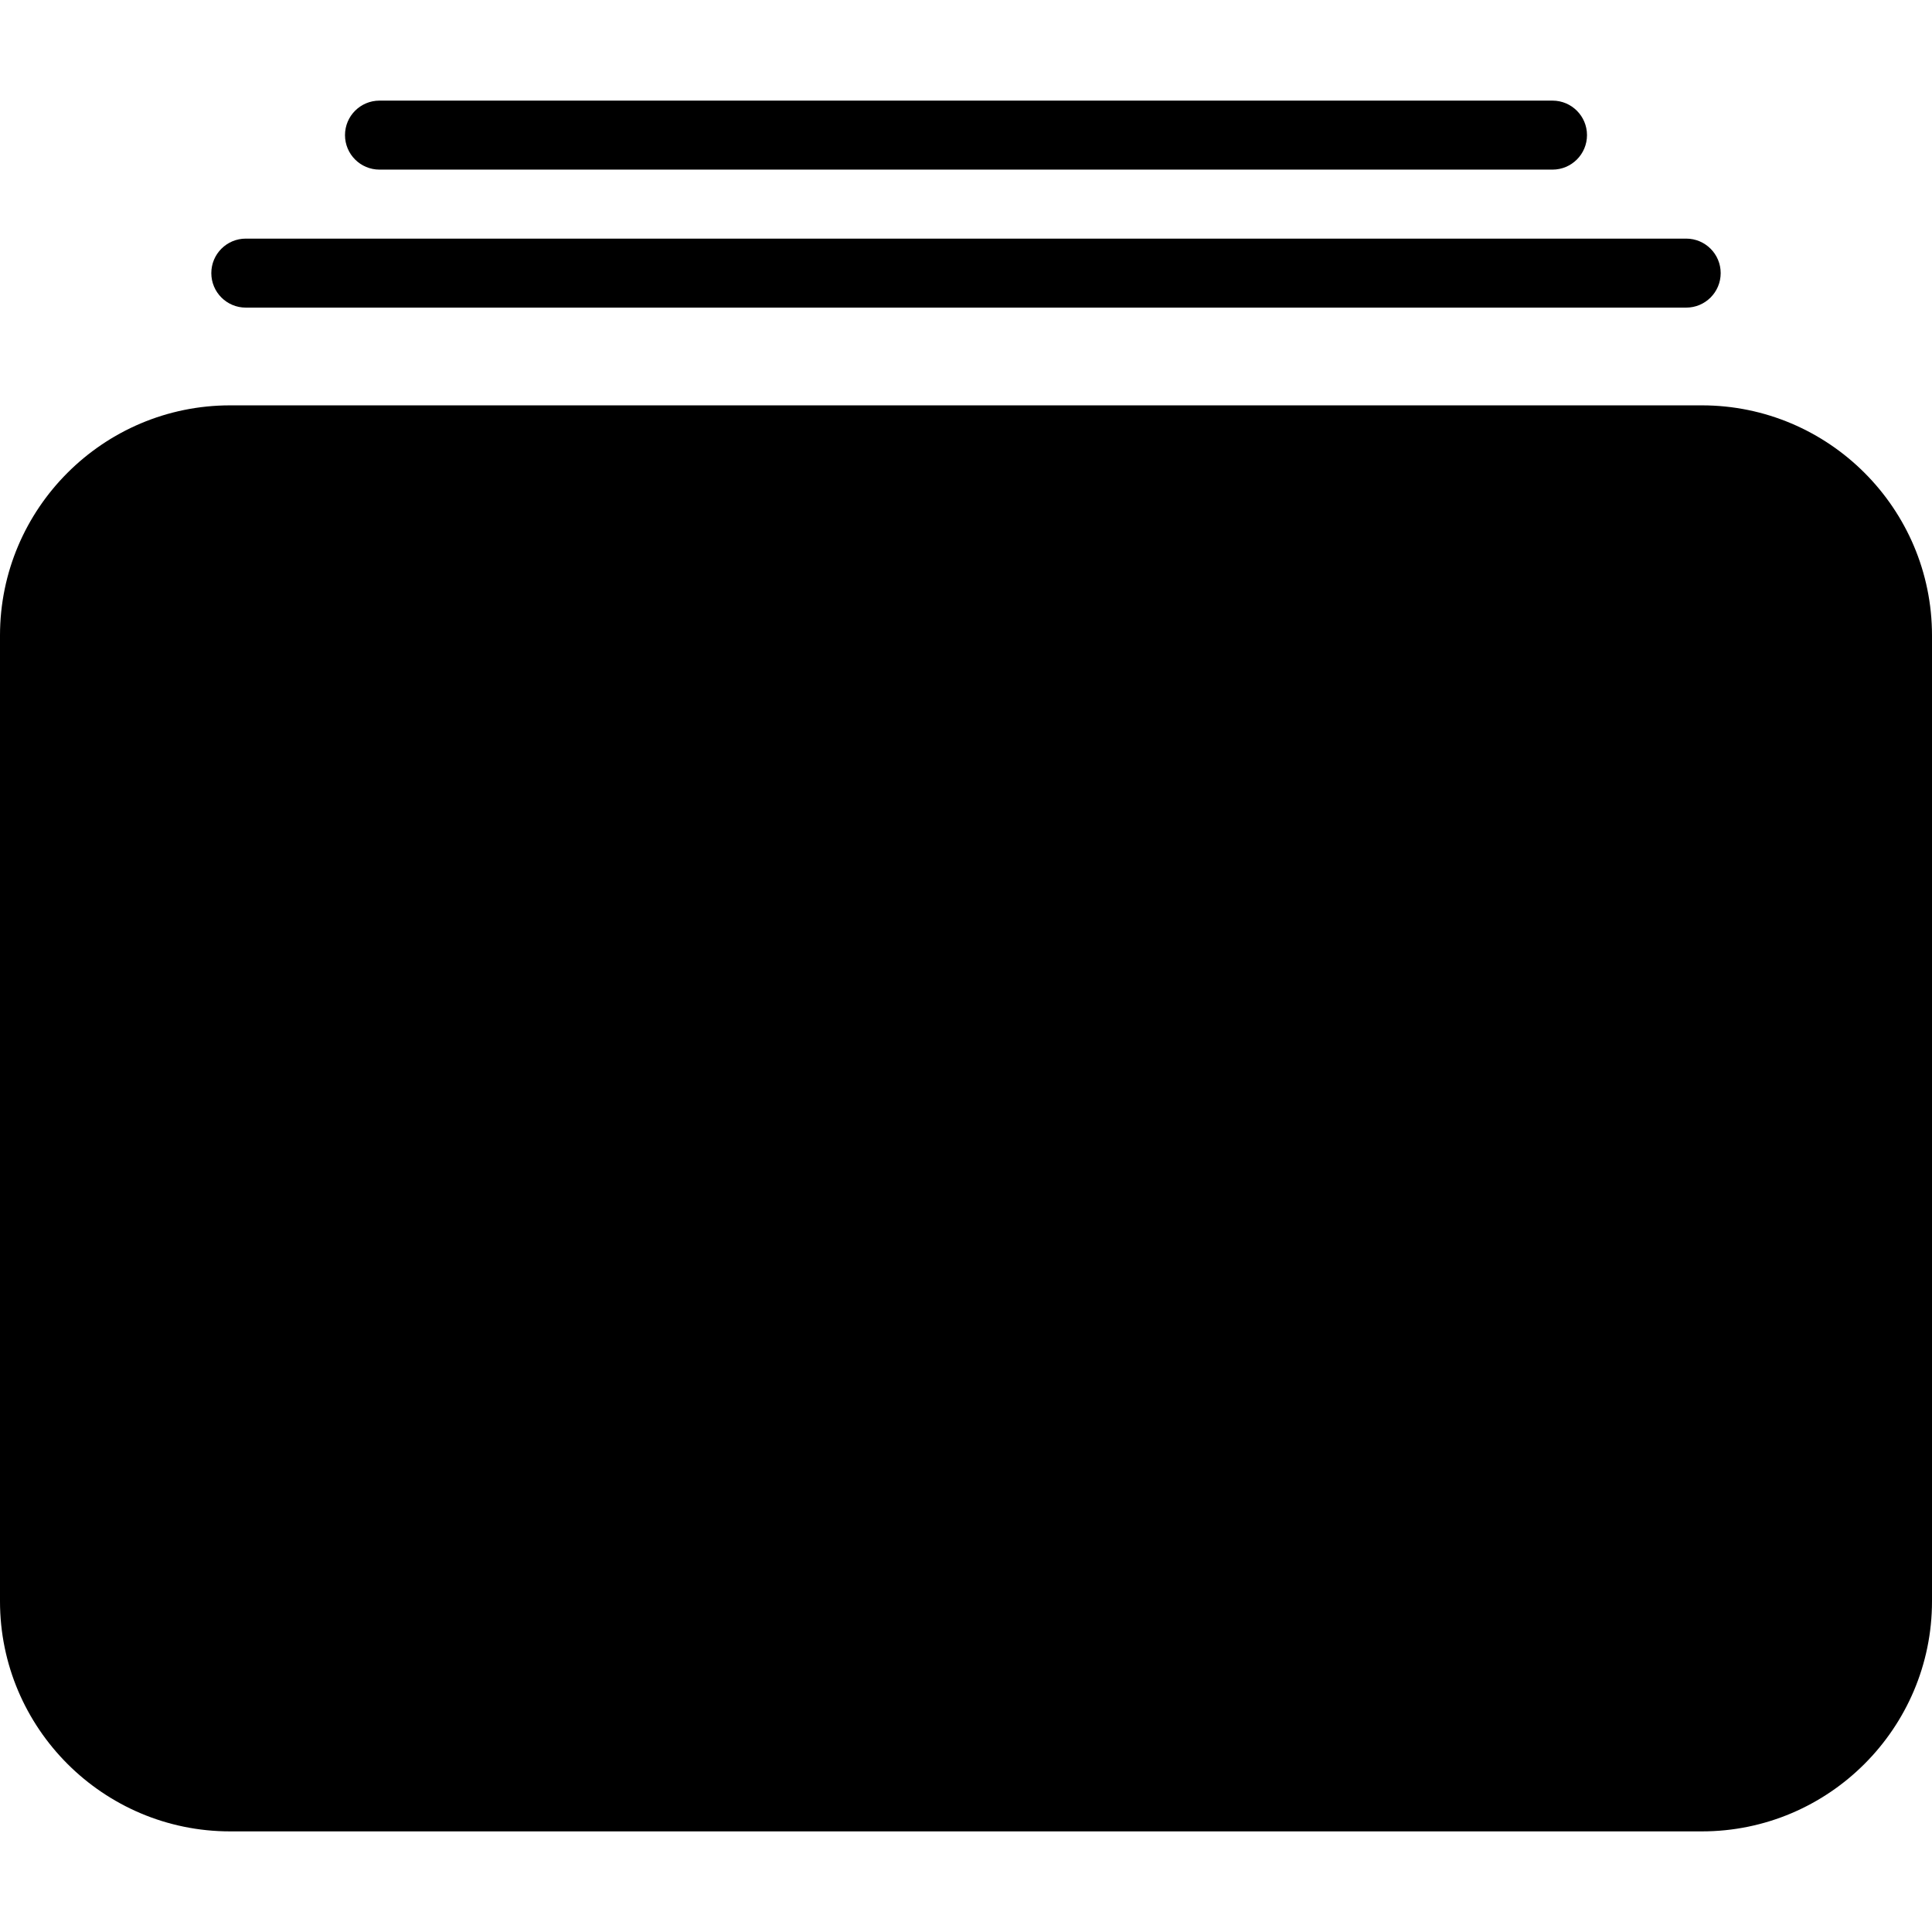 <?xml version="1.0" encoding="iso-8859-1"?>
<!-- Generator: Adobe Illustrator 16.0.0, SVG Export Plug-In . SVG Version: 6.00 Build 0)  -->
<!DOCTYPE svg PUBLIC "-//W3C//DTD SVG 1.1//EN" "http://www.w3.org/Graphics/SVG/1.1/DTD/svg11.dtd">
<svg version="1.1" id="Capa_1" xmlns="http://www.w3.org/2000/svg" xmlns:xlink="http://www.w3.org/1999/xlink" x="0px" y="0px"
	 width="344.339px" height="344.338px" viewBox="0 0 344.339 344.338" style="enable-background:new 0 0 344.339 344.338;"
	 xml:space="preserve">
<g>
	<g>
		<g>
			<path d="M303.326,326.406H41.013C18.396,326.406,0,308.006,0,285.393V113.259c0-22.614,18.396-41.013,41.013-41.013h262.313
				c22.614,0,41.013,18.398,41.013,41.013v172.134C344.339,308.006,325.94,326.406,303.326,326.406z"/>
		</g>
		<g>
			<path d="M300.528,54.827H43.811c-3.402,0-6.149-2.756-6.149-6.149c0-3.396,2.747-6.149,6.149-6.149h256.717
				c3.398,0,6.148,2.753,6.148,6.149C306.677,52.071,303.927,54.827,300.528,54.827z"/>
		</g>
		<g>
			<path d="M276.701,30.231H67.638c-3.402,0-6.149-2.756-6.149-6.148c0-3.396,2.747-6.149,6.149-6.149h209.063
				c3.398,0,6.148,2.753,6.148,6.149C282.85,27.475,280.1,30.231,276.701,30.231z"/>
		</g>
	</g>
</g>
<g>
</g>
<g>
</g>
<g>
</g>
<g>
</g>
<g>
</g>
<g>
</g>
<g>
</g>
<g>
</g>
<g>
</g>
<g>
</g>
<g>
</g>
<g>
</g>
<g>
</g>
<g>
</g>
<g>
</g>
</svg>
